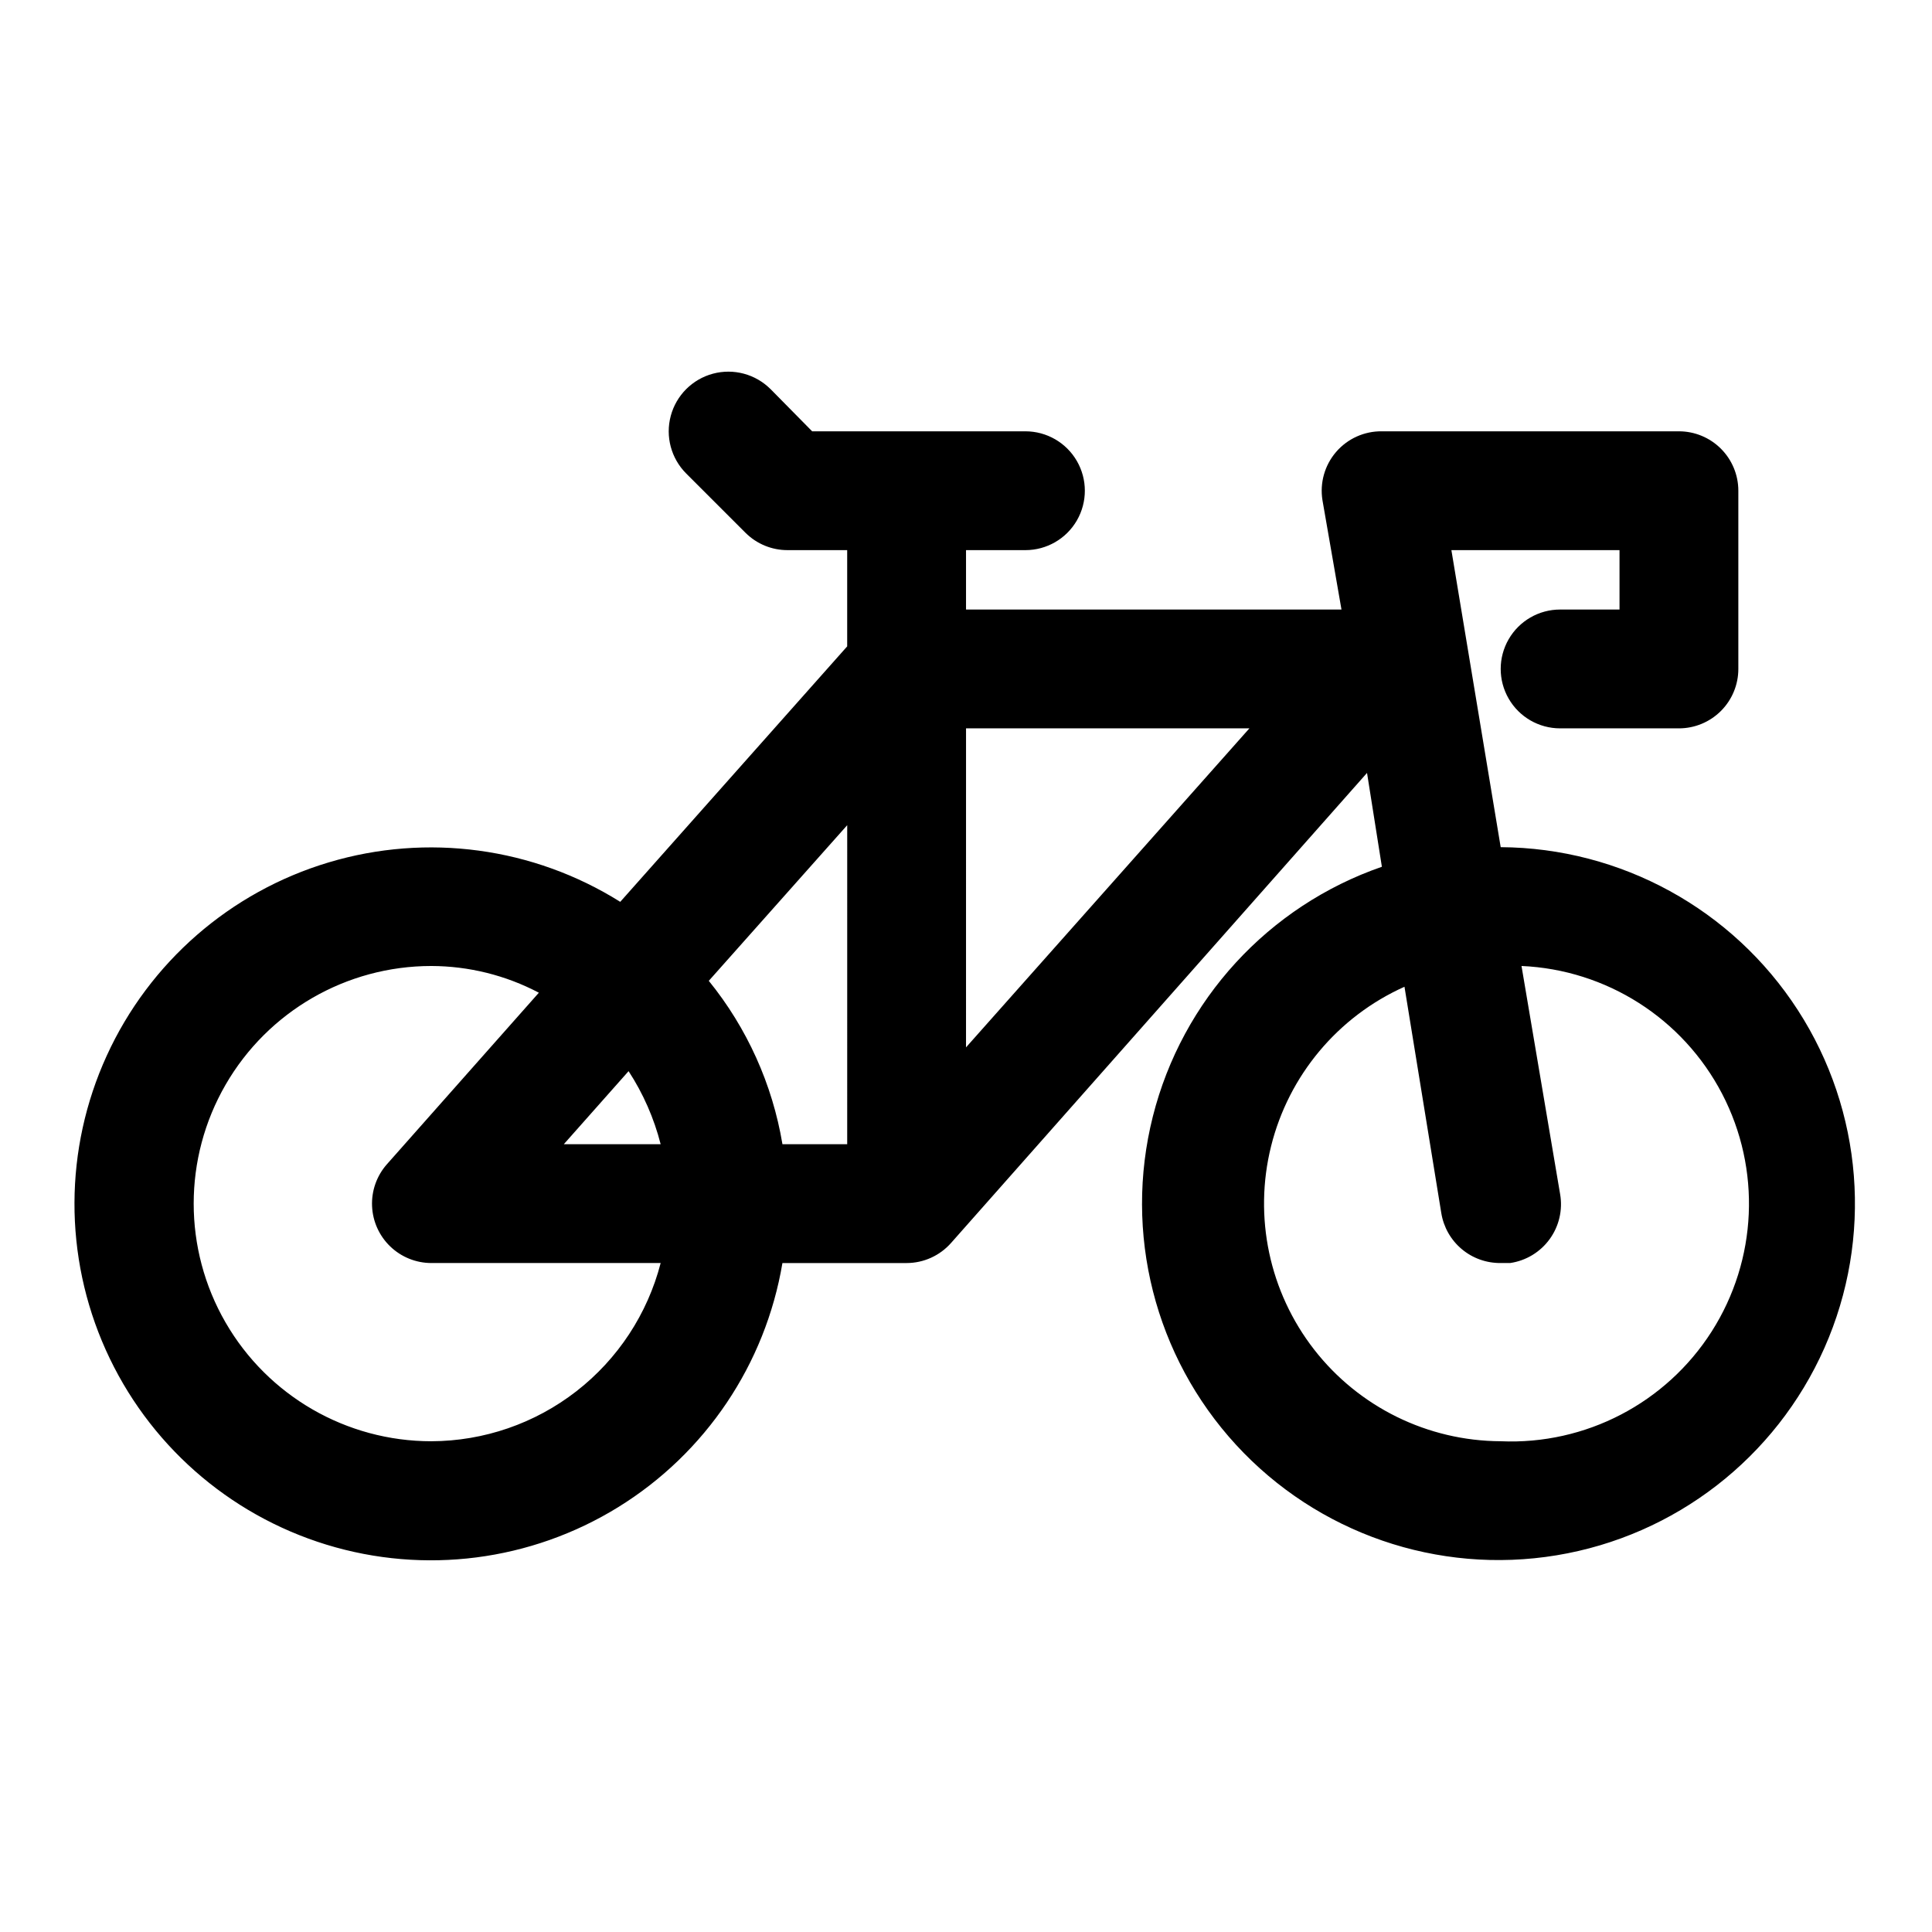 <?xml version="1.0" encoding="UTF-8"?>
<!-- Uploaded to: ICON Repo, www.iconrepo.com, Generator: ICON Repo Mixer Tools -->
<svg fill="#000000" width="800px" height="800px" version="1.1" viewBox="144 144 512 512" xmlns="http://www.w3.org/2000/svg">
 <path d="m541.7 368.51-13.066-78.719 44.555-0.004v15.742l-15.746 0.004c-5.625 0-10.82 3-13.633 7.871s-2.812 10.871 0 15.742c2.812 4.875 8.008 7.875 13.633 7.875h31.488c4.176 0 8.18-1.66 11.133-4.613s4.613-6.957 4.613-11.133v-47.23c0-4.176-1.66-8.18-4.613-11.133-2.953-2.953-6.957-4.613-11.133-4.613h-78.719c-4.652-0.059-9.09 1.941-12.129 5.465-3.035 3.523-4.359 8.207-3.617 12.801l5.039 28.969h-99.5v-15.746h15.742c5.625 0 10.824-3 13.637-7.871 2.812-4.871 2.812-10.871 0-15.742-2.812-4.871-8.012-7.875-13.637-7.875h-56.52l-11.02-11.18-0.004 0.004c-3.992-3.996-9.812-5.555-15.27-4.094-5.453 1.461-9.715 5.723-11.176 11.18-1.465 5.453 0.098 11.277 4.09 15.27l15.742 15.742h0.004c2.969 2.949 6.992 4.59 11.176 4.566h15.742v25.504l-60.141 67.699v0.004c-23.051-14.449-51.211-18.262-77.273-10.453-26.062 7.805-47.492 26.465-58.805 51.207-11.316 24.742-11.414 53.16-0.27 77.977 11.145 24.82 32.449 43.629 58.457 51.613 26.004 7.984 54.191 4.367 77.344-9.926 23.148-14.289 39.012-37.867 43.527-64.695h32.906c4.523-0.004 8.824-1.957 11.809-5.352l110.21-124.54 3.938 24.875c-30.094 10.418-52.914 35.297-60.699 66.176-7.781 30.883 0.516 63.605 22.078 87.043s53.48 34.438 84.902 29.25c31.422-5.184 58.113-25.852 71.004-54.973 12.887-29.121 10.234-62.777-7.059-89.52-17.289-26.746-46.895-42.977-78.738-43.172zm-231.12 59.355c3.875 5.945 6.746 12.484 8.5 19.363h-25.664zm-52.273 98.082c-22.496 0-43.289-12-54.539-31.488-11.25-19.484-11.25-43.488 0-62.973 11.25-19.488 32.043-31.488 54.539-31.488 9.934 0.027 19.711 2.457 28.496 7.082l-40.305 45.5c-2.676 3.047-4.074 7.012-3.898 11.062 0.172 4.055 1.902 7.883 4.828 10.691 2.926 2.809 6.824 4.379 10.879 4.383h60.773c-3.481 13.484-11.336 25.434-22.332 33.98-10.996 8.547-24.512 13.207-38.441 13.25zm110.21-78.719h-17.16c-2.652-15.879-9.379-30.797-19.52-43.297l36.684-41.25zm31.488-25.664 0.004-84.543h75.098zm141.7 104.38c-19.336-0.078-37.566-9.035-49.441-24.293-11.879-15.262-16.086-35.133-11.414-53.895 4.672-18.766 17.703-34.344 35.352-42.254l9.758 59.984c0.605 3.727 2.527 7.113 5.418 9.539 2.887 2.426 6.555 3.734 10.328 3.688h2.519c4.199-0.617 7.973-2.902 10.461-6.344 2.492-3.438 3.488-7.734 2.762-11.918l-10.23-60.457c22.496 0.984 42.762 13.895 53.16 33.871 10.398 19.98 9.348 43.984-2.754 62.977-12.105 18.992-33.418 30.086-55.918 29.102z"/>
</svg>